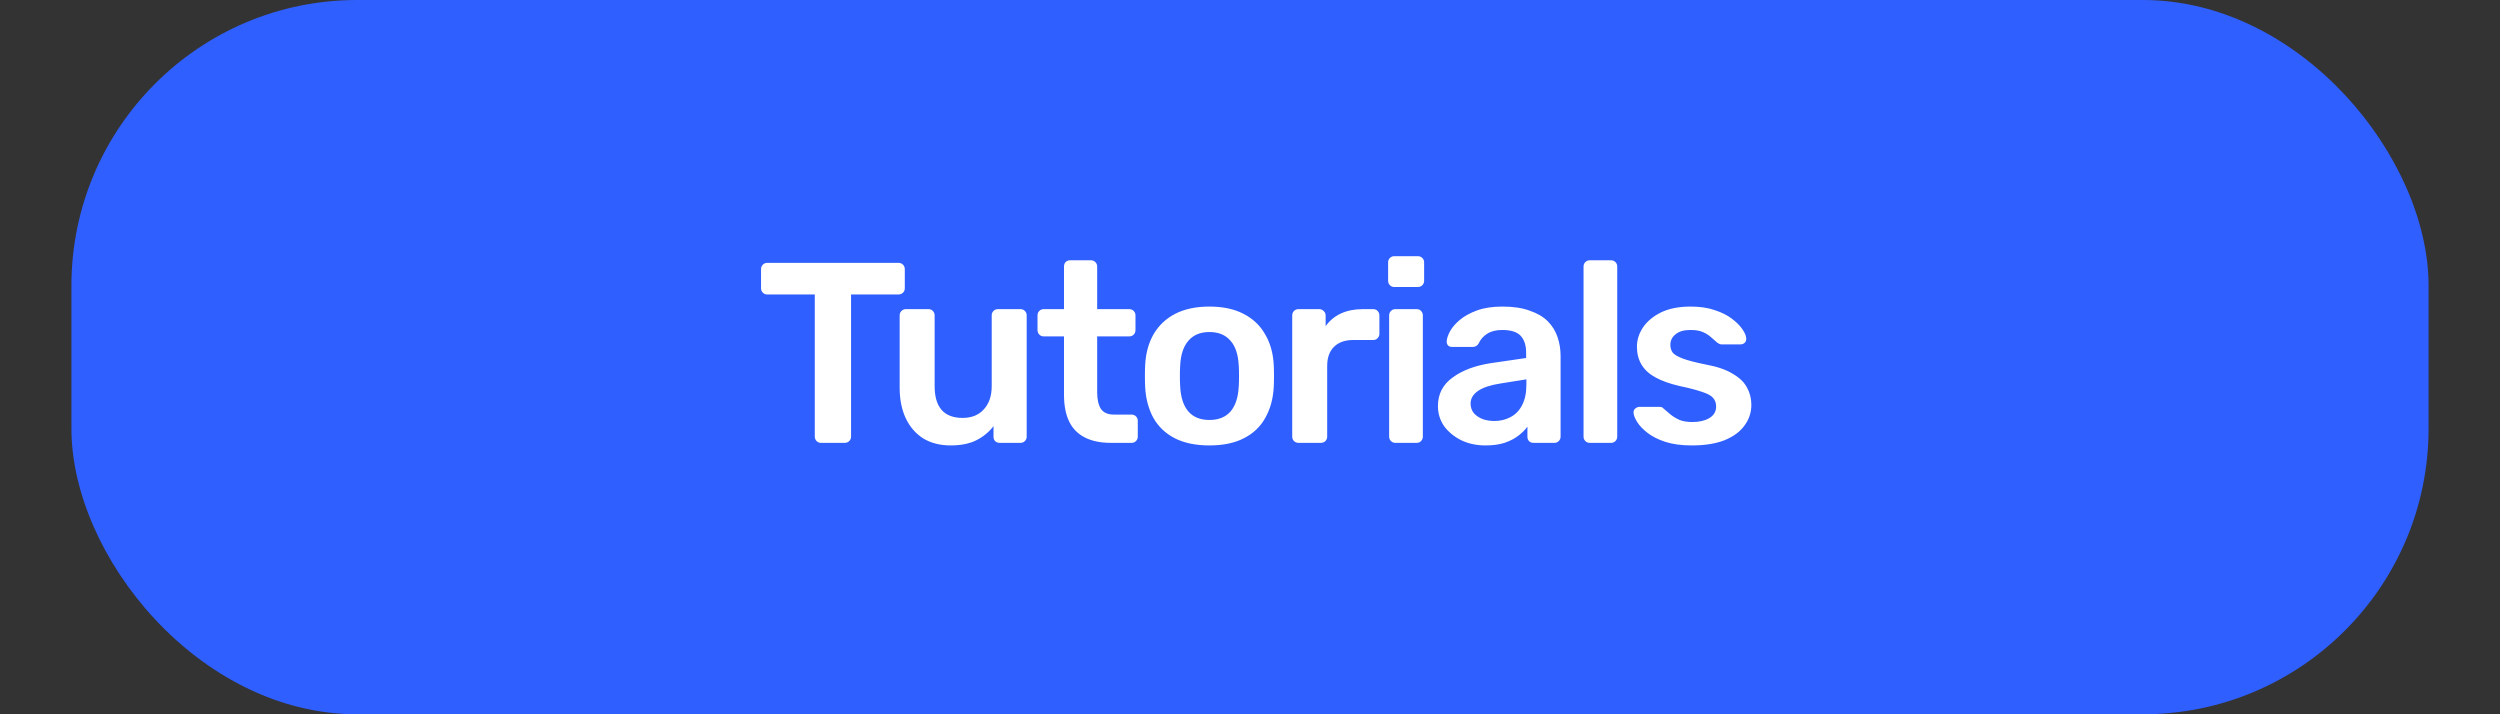 <?xml version="1.0" encoding="UTF-8"?> <svg xmlns="http://www.w3.org/2000/svg" width="175" height="50" viewBox="0 0 175 50" fill="none"><rect x="0" y="0" width="175" height="50" fill="#333333" stroke="none"/><rect x="5" width="165" height="50" rx="20" fill="#2F5FFF"></rect><path d="M57.468 31C57.347 31 57.245 30.958 57.161 30.874C57.078 30.79 57.035 30.688 57.035 30.568V20.614H53.706C53.586 20.614 53.483 20.572 53.4 20.488C53.316 20.404 53.273 20.302 53.273 20.182V18.85C53.273 18.718 53.316 18.61 53.4 18.526C53.483 18.442 53.586 18.4 53.706 18.4H62.886C63.017 18.4 63.126 18.442 63.209 18.526C63.294 18.61 63.336 18.718 63.336 18.85V20.182C63.336 20.302 63.294 20.404 63.209 20.488C63.126 20.572 63.017 20.614 62.886 20.614H59.574V30.568C59.574 30.688 59.532 30.79 59.447 30.874C59.364 30.958 59.255 31 59.123 31H57.468ZM66.54 31.18C65.808 31.18 65.172 31.018 64.632 30.694C64.104 30.358 63.696 29.89 63.408 29.29C63.12 28.678 62.976 27.958 62.976 27.13V22.072C62.976 21.952 63.018 21.85 63.102 21.766C63.186 21.682 63.288 21.64 63.408 21.64H64.992C65.124 21.64 65.226 21.682 65.298 21.766C65.382 21.85 65.424 21.952 65.424 22.072V27.022C65.424 28.51 66.078 29.254 67.386 29.254C68.01 29.254 68.502 29.056 68.862 28.66C69.234 28.264 69.42 27.718 69.42 27.022V22.072C69.42 21.952 69.462 21.85 69.546 21.766C69.63 21.682 69.732 21.64 69.852 21.64H71.436C71.556 21.64 71.658 21.682 71.742 21.766C71.826 21.85 71.868 21.952 71.868 22.072V30.568C71.868 30.688 71.826 30.79 71.742 30.874C71.658 30.958 71.556 31 71.436 31H69.978C69.846 31 69.738 30.958 69.654 30.874C69.582 30.79 69.546 30.688 69.546 30.568V29.83C69.222 30.25 68.82 30.58 68.34 30.82C67.86 31.06 67.26 31.18 66.54 31.18ZM77.755 31C77.035 31 76.43 30.874 75.938 30.622C75.445 30.37 75.079 29.998 74.84 29.506C74.6 29.002 74.48 28.378 74.48 27.634V23.548H73.058C72.938 23.548 72.835 23.506 72.751 23.422C72.668 23.338 72.626 23.23 72.626 23.098V22.072C72.626 21.952 72.668 21.85 72.751 21.766C72.835 21.682 72.938 21.64 73.058 21.64H74.48V18.652C74.48 18.532 74.516 18.43 74.588 18.346C74.671 18.262 74.779 18.22 74.912 18.22H76.37C76.49 18.22 76.591 18.262 76.675 18.346C76.76 18.43 76.802 18.532 76.802 18.652V21.64H79.052C79.171 21.64 79.273 21.682 79.358 21.766C79.442 21.85 79.484 21.952 79.484 22.072V23.098C79.484 23.23 79.442 23.338 79.358 23.422C79.273 23.506 79.171 23.548 79.052 23.548H76.802V27.454C76.802 27.946 76.885 28.33 77.053 28.606C77.234 28.882 77.54 29.02 77.972 29.02H79.213C79.334 29.02 79.436 29.062 79.519 29.146C79.603 29.23 79.645 29.332 79.645 29.452V30.568C79.645 30.688 79.603 30.79 79.519 30.874C79.436 30.958 79.334 31 79.213 31H77.755ZM84.662 31.18C83.702 31.18 82.892 31.012 82.232 30.676C81.584 30.34 81.086 29.866 80.738 29.254C80.402 28.642 80.21 27.928 80.162 27.112C80.15 26.896 80.144 26.632 80.144 26.32C80.144 26.008 80.15 25.744 80.162 25.528C80.21 24.7 80.408 23.986 80.756 23.386C81.116 22.774 81.62 22.3 82.268 21.964C82.928 21.628 83.726 21.46 84.662 21.46C85.598 21.46 86.39 21.628 87.038 21.964C87.698 22.3 88.202 22.774 88.55 23.386C88.91 23.986 89.114 24.7 89.162 25.528C89.174 25.744 89.18 26.008 89.18 26.32C89.18 26.632 89.174 26.896 89.162 27.112C89.114 27.928 88.916 28.642 88.568 29.254C88.232 29.866 87.734 30.34 87.074 30.676C86.426 31.012 85.622 31.18 84.662 31.18ZM84.662 29.398C85.298 29.398 85.79 29.2 86.138 28.804C86.486 28.396 86.678 27.802 86.714 27.022C86.726 26.842 86.732 26.608 86.732 26.32C86.732 26.032 86.726 25.798 86.714 25.618C86.678 24.838 86.486 24.25 86.138 23.854C85.79 23.446 85.298 23.242 84.662 23.242C84.026 23.242 83.534 23.446 83.186 23.854C82.838 24.25 82.646 24.838 82.61 25.618C82.598 25.798 82.592 26.032 82.592 26.32C82.592 26.608 82.598 26.842 82.61 27.022C82.646 27.802 82.838 28.396 83.186 28.804C83.534 29.2 84.026 29.398 84.662 29.398ZM90.887 31C90.767 31 90.665 30.958 90.581 30.874C90.497 30.79 90.455 30.688 90.455 30.568V22.09C90.455 21.958 90.497 21.85 90.581 21.766C90.665 21.682 90.767 21.64 90.887 21.64H92.345C92.465 21.64 92.567 21.682 92.651 21.766C92.747 21.85 92.795 21.958 92.795 22.09V22.828C93.071 22.444 93.425 22.15 93.857 21.946C94.301 21.742 94.811 21.64 95.387 21.64H96.125C96.257 21.64 96.359 21.682 96.431 21.766C96.515 21.85 96.557 21.952 96.557 22.072V23.368C96.557 23.488 96.515 23.59 96.431 23.674C96.359 23.758 96.257 23.8 96.125 23.8H94.721C94.145 23.8 93.695 23.962 93.371 24.286C93.059 24.598 92.903 25.042 92.903 25.618V30.568C92.903 30.688 92.861 30.79 92.777 30.874C92.693 30.958 92.585 31 92.453 31H90.887ZM97.672 31C97.552 31 97.451 30.958 97.367 30.874C97.282 30.79 97.24 30.688 97.24 30.568V22.072C97.24 21.952 97.282 21.85 97.367 21.766C97.451 21.682 97.552 21.64 97.672 21.64H99.166C99.299 21.64 99.4 21.682 99.472 21.766C99.556 21.85 99.599 21.952 99.599 22.072V30.568C99.599 30.688 99.556 30.79 99.472 30.874C99.4 30.958 99.299 31 99.166 31H97.672ZM97.6 20.092C97.481 20.092 97.379 20.05 97.294 19.966C97.21 19.882 97.168 19.78 97.168 19.66V18.364C97.168 18.244 97.21 18.142 97.294 18.058C97.379 17.974 97.481 17.932 97.6 17.932H99.239C99.371 17.932 99.478 17.974 99.562 18.058C99.647 18.142 99.689 18.244 99.689 18.364V19.66C99.689 19.78 99.647 19.882 99.562 19.966C99.478 20.05 99.371 20.092 99.239 20.092H97.6ZM103.985 31.18C103.361 31.18 102.797 31.06 102.293 30.82C101.789 30.568 101.387 30.238 101.087 29.83C100.799 29.41 100.655 28.942 100.655 28.426C100.655 27.586 100.997 26.92 101.681 26.428C102.365 25.924 103.259 25.588 104.363 25.42L106.829 25.06V24.682C106.829 24.178 106.703 23.788 106.451 23.512C106.199 23.236 105.767 23.098 105.155 23.098C104.723 23.098 104.369 23.188 104.093 23.368C103.829 23.536 103.631 23.764 103.499 24.052C103.403 24.208 103.265 24.286 103.085 24.286H101.663C101.531 24.286 101.429 24.25 101.357 24.178C101.297 24.106 101.267 24.01 101.267 23.89C101.279 23.698 101.357 23.464 101.501 23.188C101.657 22.912 101.885 22.648 102.185 22.396C102.497 22.132 102.899 21.91 103.391 21.73C103.883 21.55 104.477 21.46 105.173 21.46C105.929 21.46 106.565 21.556 107.081 21.748C107.609 21.928 108.029 22.174 108.341 22.486C108.653 22.798 108.881 23.164 109.025 23.584C109.169 24.004 109.241 24.448 109.241 24.916V30.568C109.241 30.688 109.199 30.79 109.115 30.874C109.031 30.958 108.929 31 108.809 31H107.351C107.219 31 107.111 30.958 107.027 30.874C106.955 30.79 106.919 30.688 106.919 30.568V29.866C106.763 30.082 106.553 30.292 106.289 30.496C106.025 30.7 105.701 30.868 105.317 31C104.945 31.12 104.501 31.18 103.985 31.18ZM104.597 29.47C105.017 29.47 105.395 29.38 105.731 29.2C106.079 29.02 106.349 28.744 106.541 28.372C106.745 27.988 106.847 27.508 106.847 26.932V26.554L105.047 26.842C104.339 26.95 103.811 27.124 103.463 27.364C103.115 27.604 102.941 27.898 102.941 28.246C102.941 28.51 103.019 28.738 103.175 28.93C103.343 29.11 103.553 29.248 103.805 29.344C104.057 29.428 104.321 29.47 104.597 29.47ZM111.28 31C111.16 31 111.058 30.958 110.974 30.874C110.89 30.79 110.848 30.688 110.848 30.568V18.652C110.848 18.532 110.89 18.43 110.974 18.346C111.058 18.262 111.16 18.22 111.28 18.22H112.774C112.894 18.22 112.996 18.262 113.08 18.346C113.164 18.43 113.206 18.532 113.206 18.652V30.568C113.206 30.688 113.164 30.79 113.08 30.874C112.996 30.958 112.894 31 112.774 31H111.28ZM118.419 31.18C117.699 31.18 117.081 31.096 116.565 30.928C116.061 30.76 115.647 30.55 115.323 30.298C114.999 30.046 114.759 29.794 114.603 29.542C114.447 29.29 114.363 29.08 114.351 28.912C114.339 28.78 114.375 28.678 114.459 28.606C114.555 28.522 114.657 28.48 114.765 28.48H116.187C116.235 28.48 116.277 28.486 116.313 28.498C116.349 28.51 116.397 28.546 116.457 28.606C116.613 28.738 116.775 28.876 116.943 29.02C117.123 29.164 117.333 29.29 117.573 29.398C117.813 29.494 118.113 29.542 118.473 29.542C118.941 29.542 119.331 29.452 119.643 29.272C119.967 29.08 120.129 28.81 120.129 28.462C120.129 28.21 120.057 28.006 119.913 27.85C119.781 27.694 119.529 27.556 119.157 27.436C118.785 27.304 118.257 27.166 117.573 27.022C116.901 26.866 116.343 26.668 115.899 26.428C115.455 26.188 115.125 25.888 114.909 25.528C114.693 25.168 114.585 24.748 114.585 24.268C114.585 23.8 114.723 23.356 114.999 22.936C115.287 22.504 115.707 22.15 116.259 21.874C116.823 21.598 117.519 21.46 118.347 21.46C118.995 21.46 119.559 21.544 120.039 21.712C120.519 21.868 120.915 22.066 121.227 22.306C121.551 22.546 121.797 22.792 121.965 23.044C122.133 23.284 122.223 23.494 122.235 23.674C122.247 23.806 122.211 23.914 122.127 23.998C122.043 24.07 121.947 24.106 121.839 24.106H120.507C120.447 24.106 120.393 24.094 120.345 24.07C120.297 24.046 120.249 24.016 120.201 23.98C120.069 23.86 119.925 23.734 119.769 23.602C119.613 23.458 119.421 23.338 119.193 23.242C118.977 23.146 118.689 23.098 118.329 23.098C117.873 23.098 117.525 23.2 117.285 23.404C117.045 23.596 116.925 23.842 116.925 24.142C116.925 24.346 116.979 24.526 117.087 24.682C117.207 24.826 117.441 24.964 117.789 25.096C118.137 25.228 118.665 25.366 119.373 25.51C120.177 25.654 120.813 25.87 121.281 26.158C121.761 26.434 122.097 26.758 122.289 27.13C122.493 27.49 122.595 27.892 122.595 28.336C122.595 28.876 122.433 29.362 122.109 29.794C121.797 30.226 121.329 30.568 120.705 30.82C120.093 31.06 119.331 31.18 118.419 31.18Z" fill="white"></path></svg> 